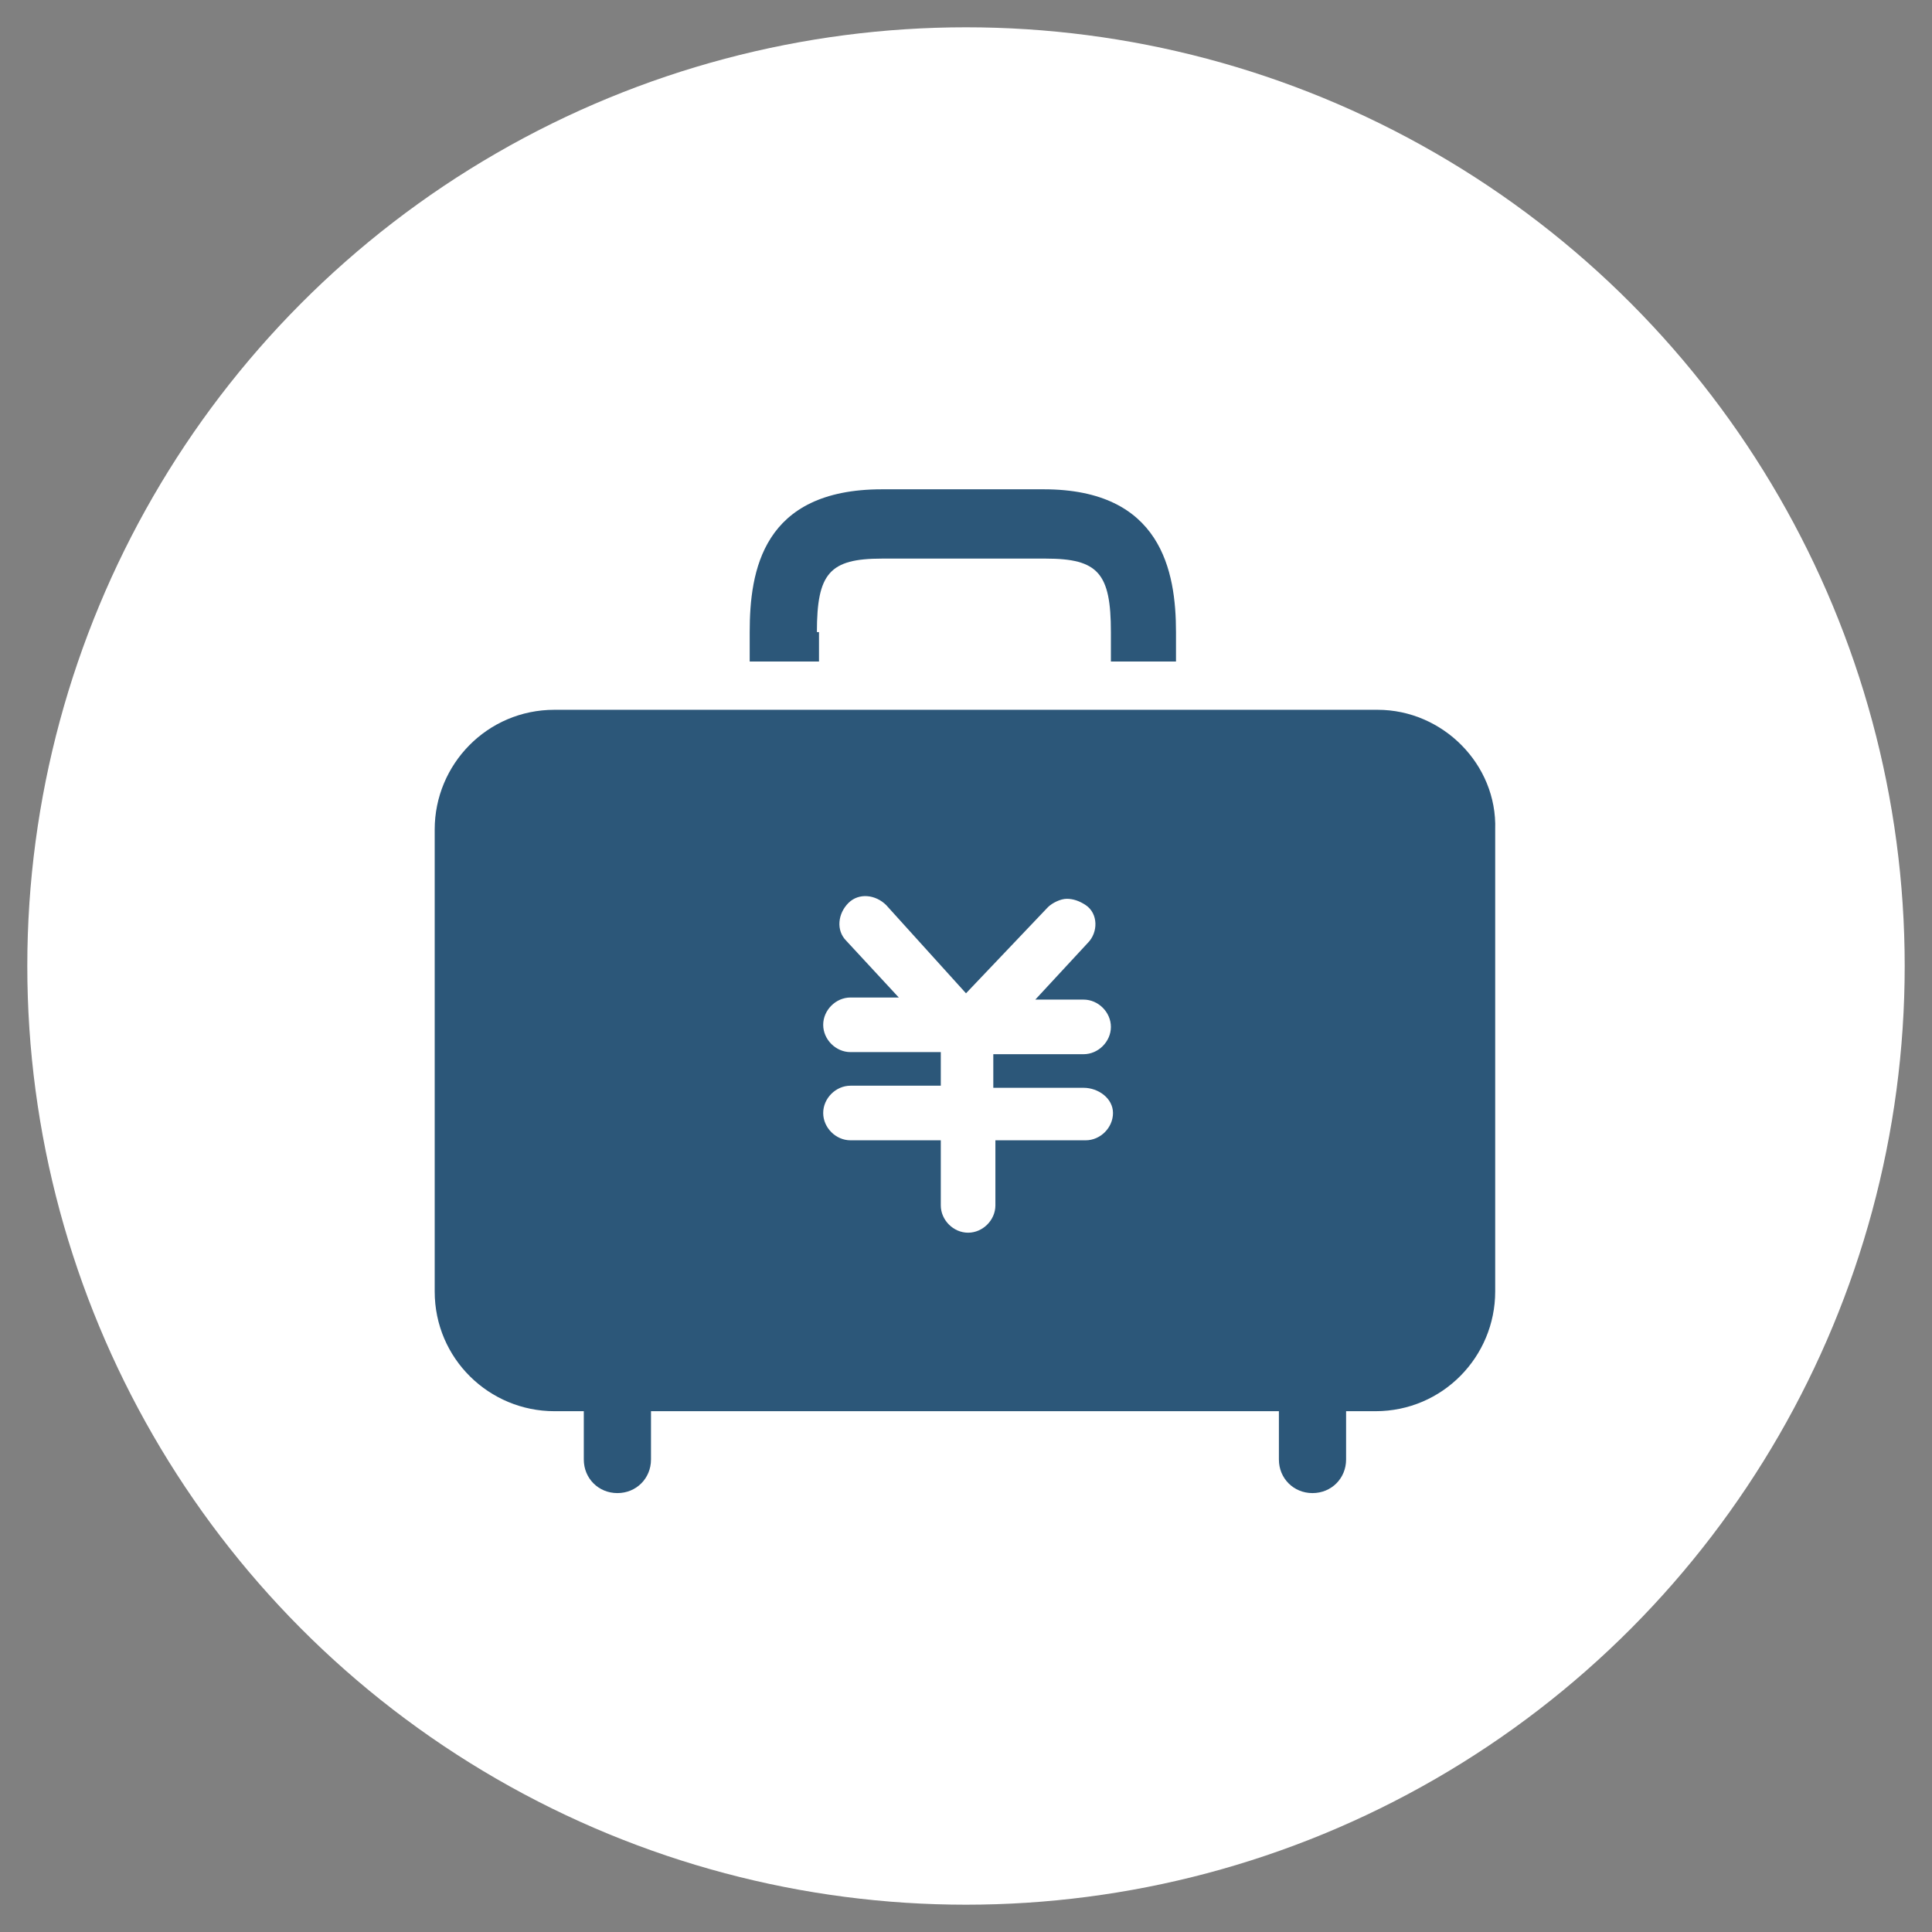 <svg enable-background="new 0 0 92 92" viewBox="0 0 92 92" width="92" height="92" xmlns="http://www.w3.org/2000/svg"><rect x="0" y="0" width="92" height="92" fill="#808080" stroke="none"/><circle cx="46" cy="46" fill="#fff" r="44.7"/><path d="m65.6 33.8h-39.2c-3.2 0-5.7 2.6-5.7 5.7v22c0 3.2 2.6 5.7 5.7 5.7h1.4v2.3c0 .9.7 1.6 1.6 1.6s1.6-.7 1.6-1.6v-2.3h29.9v2.3c0 .9.7 1.6 1.6 1.6s1.6-.7 1.6-1.6v-2.3h1.4c3.2 0 5.7-2.6 5.7-5.7v-22c.1-3.1-2.5-5.7-5.6-5.7z" fill="#2c5779"/><path d="m38.9 30.1c0-2.8.6-3.5 3.1-3.5h3.9 3.9c2.5 0 3.1.7 3.1 3.5v1.4h3.1v-1.4c0-2.9-.7-6.8-6.3-6.8h-3.9-3.8c-5.7 0-6.3 3.9-6.3 6.8v1.4h3.3v-1.4z" fill="#2c5779"/><path d="m51.6 51.8h-4.3v-1.6h4.3c.7 0 1.3-.6 1.3-1.3s-.6-1.3-1.3-1.3h-2.3l2.5-2.7c.5-.5.5-1.4-.1-1.8-.3-.2-.6-.3-.9-.3s-.7.2-.9.4l-3.9 4.1-3.8-4.2c-.5-.5-1.3-.6-1.8-.1s-.6 1.3-.1 1.8l2.5 2.7h-2.3c-.7 0-1.3.6-1.3 1.3s.6 1.3 1.3 1.3h4.3v1.6h-4.3c-.7 0-1.3.6-1.3 1.3s.6 1.3 1.3 1.3h4.3v3.1c0 .7.6 1.3 1.3 1.3s1.3-.6 1.3-1.3v-3.1h4.3c.7 0 1.3-.6 1.3-1.3s-.7-1.2-1.4-1.2z" fill="#fff"/></svg>